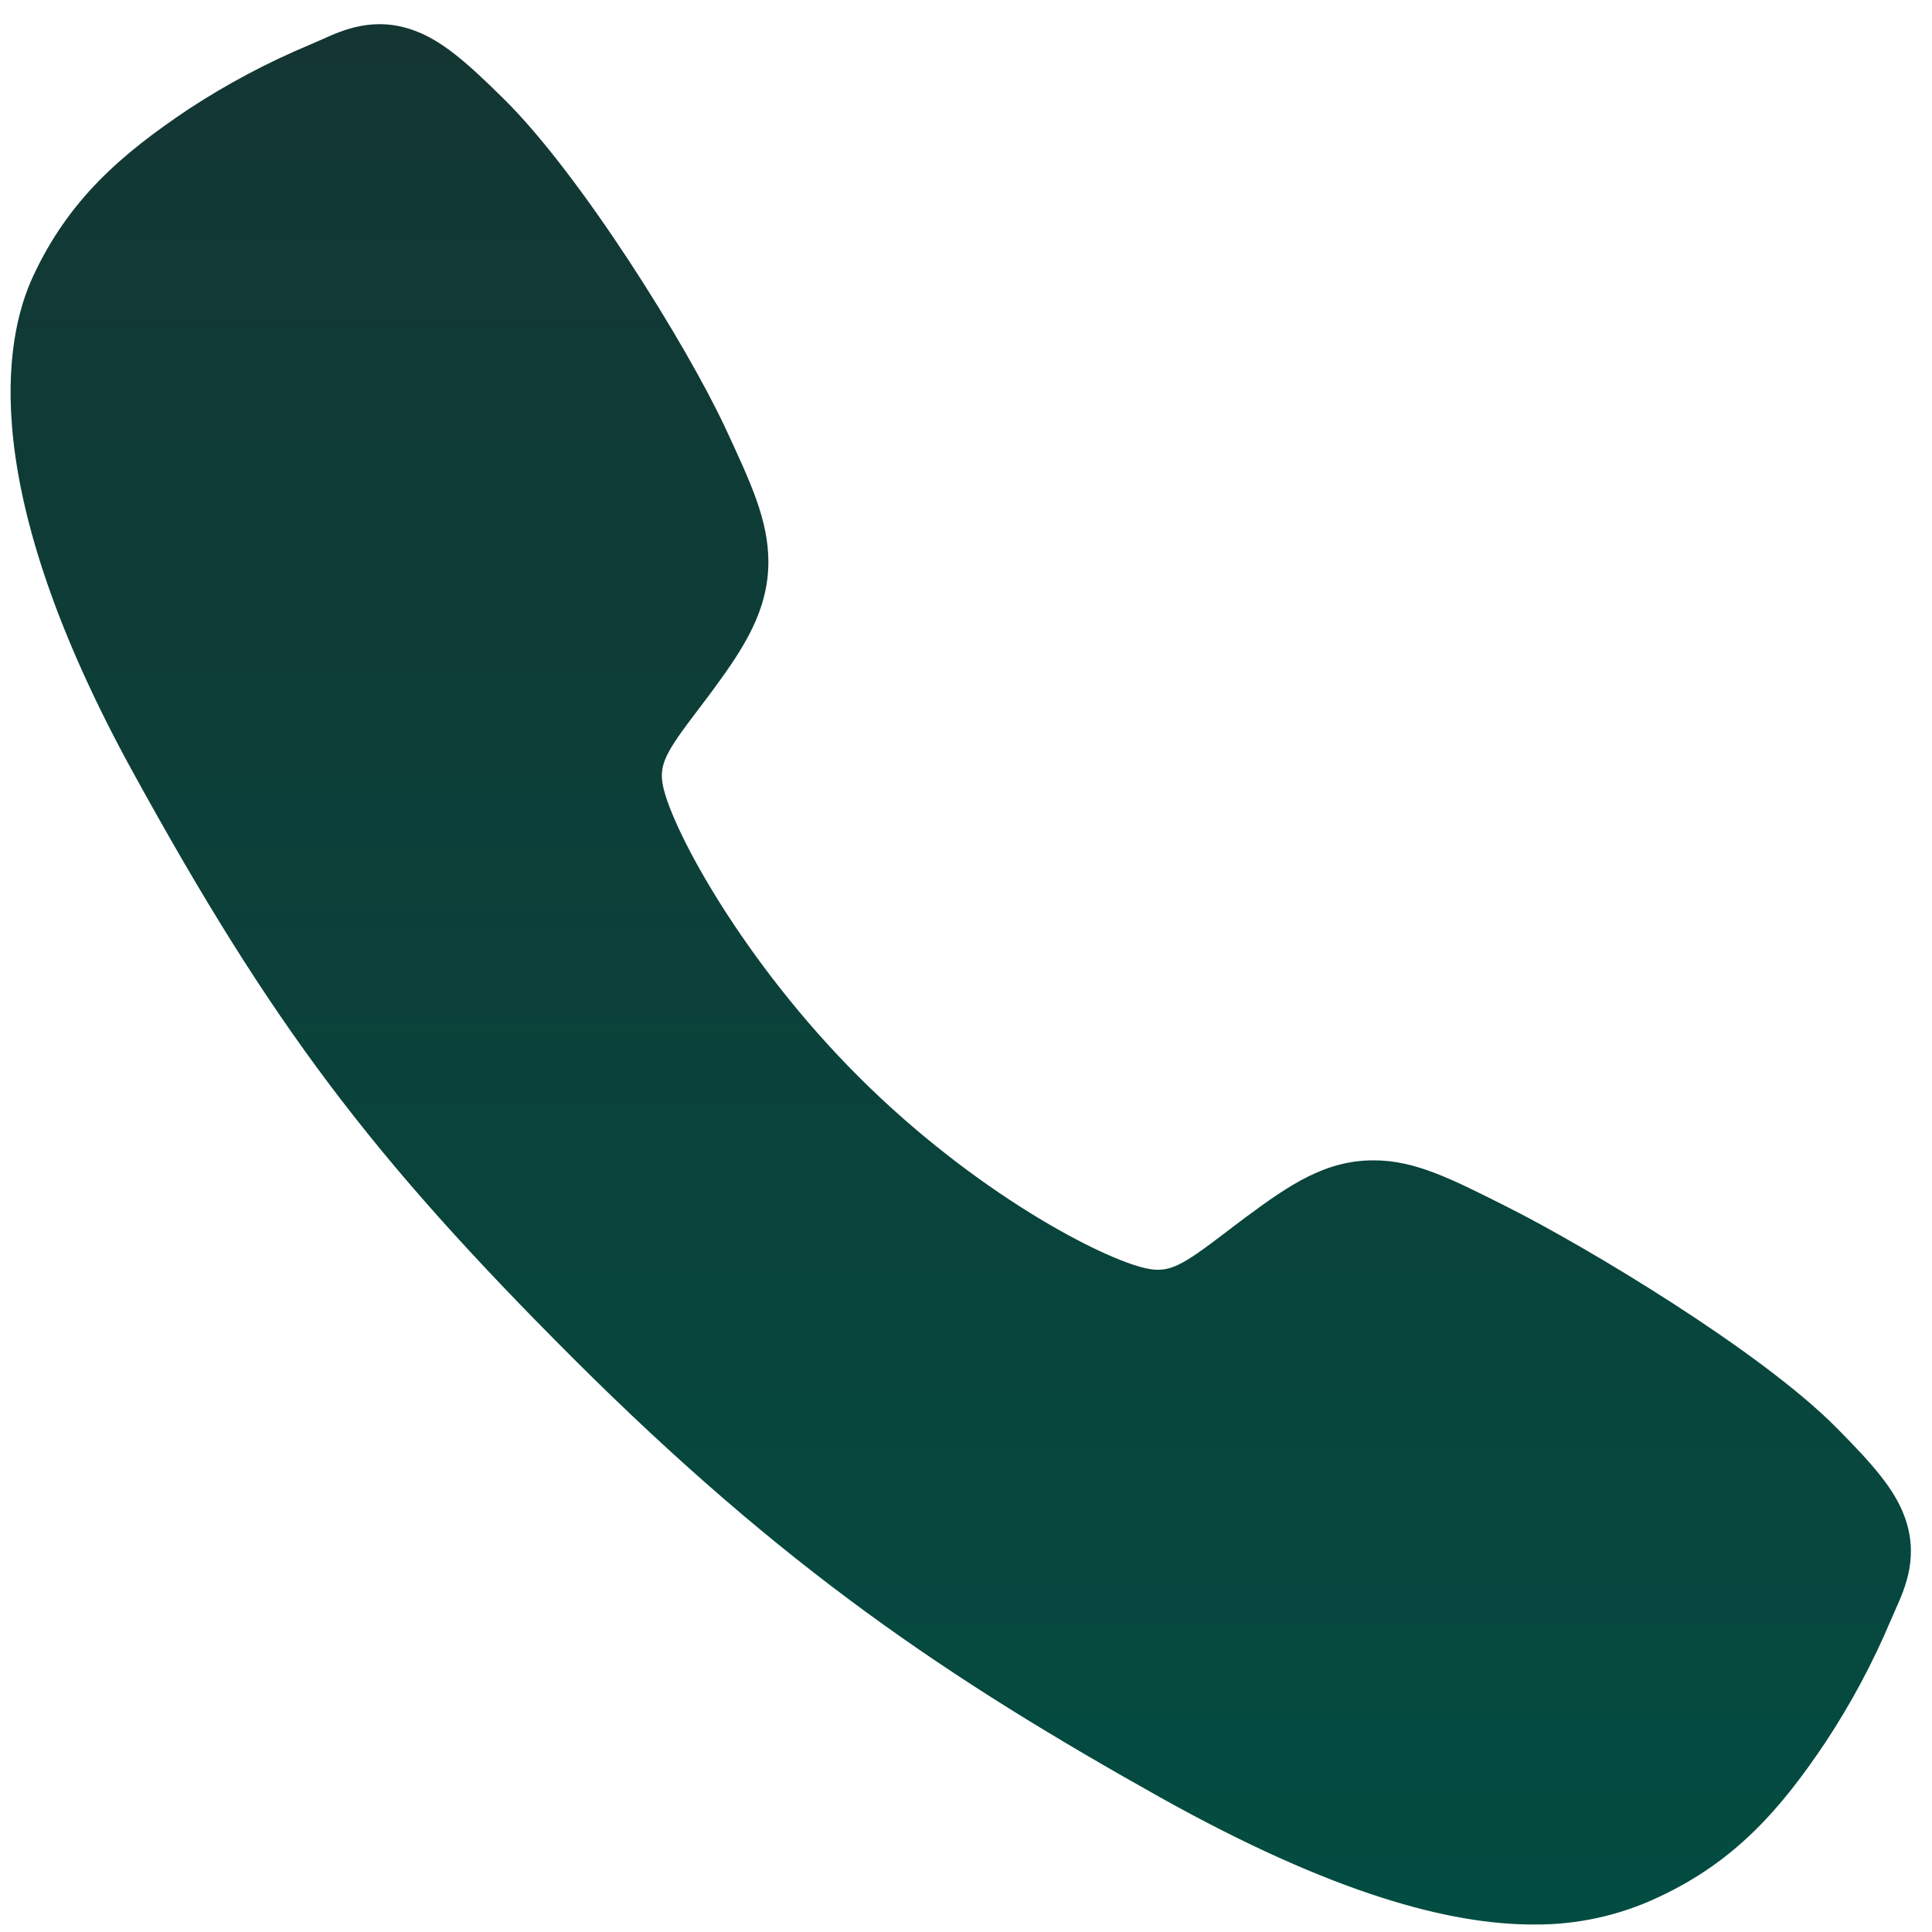 <?xml version="1.0" encoding="UTF-8"?> <svg xmlns="http://www.w3.org/2000/svg" width="49" height="49" viewBox="0 0 49 49" fill="none"><path d="M38.888 48.81C36.787 48.81 33.837 48.05 29.418 45.582C24.046 42.57 19.89 39.789 14.546 34.46C9.394 29.312 6.887 25.98 3.378 19.596C-0.586 12.387 0.09 8.609 0.845 6.994C1.745 5.064 3.072 3.91 4.789 2.764C5.764 2.125 6.795 1.578 7.871 1.129C7.978 1.082 8.078 1.038 8.168 0.999C8.7 0.759 9.507 0.396 10.53 0.783C11.212 1.039 11.821 1.563 12.774 2.505C14.729 4.433 17.401 8.726 18.387 10.835C19.049 12.256 19.486 13.194 19.488 14.246C19.488 15.478 18.868 16.428 18.116 17.453C17.975 17.646 17.835 17.83 17.699 18.009C16.88 19.084 16.701 19.395 16.819 19.951C17.059 21.066 18.848 24.387 21.789 27.321C24.73 30.255 27.956 31.931 29.076 32.17C29.655 32.294 29.973 32.106 31.083 31.259C31.242 31.137 31.406 31.011 31.577 30.885C32.724 30.032 33.63 29.429 34.833 29.429H34.84C35.886 29.429 36.783 29.883 38.268 30.631C40.205 31.608 44.628 34.245 46.569 36.202C47.512 37.153 48.038 37.76 48.295 38.441C48.683 39.466 48.318 40.27 48.08 40.808C48.041 40.897 47.996 40.995 47.95 41.104C47.497 42.177 46.946 43.206 46.305 44.178C45.161 45.889 44.002 47.213 42.067 48.114C41.074 48.584 39.987 48.822 38.888 48.81Z" fill="url(#paint0_linear_316_410)"></path><defs><linearGradient id="paint0_linear_316_410" x1="24.367" y1="0.613" x2="24.367" y2="48.81" gradientUnits="userSpaceOnUse"><stop stop-color="#133633"></stop><stop offset="1" stop-color="#034C41"></stop></linearGradient></defs></svg> 
